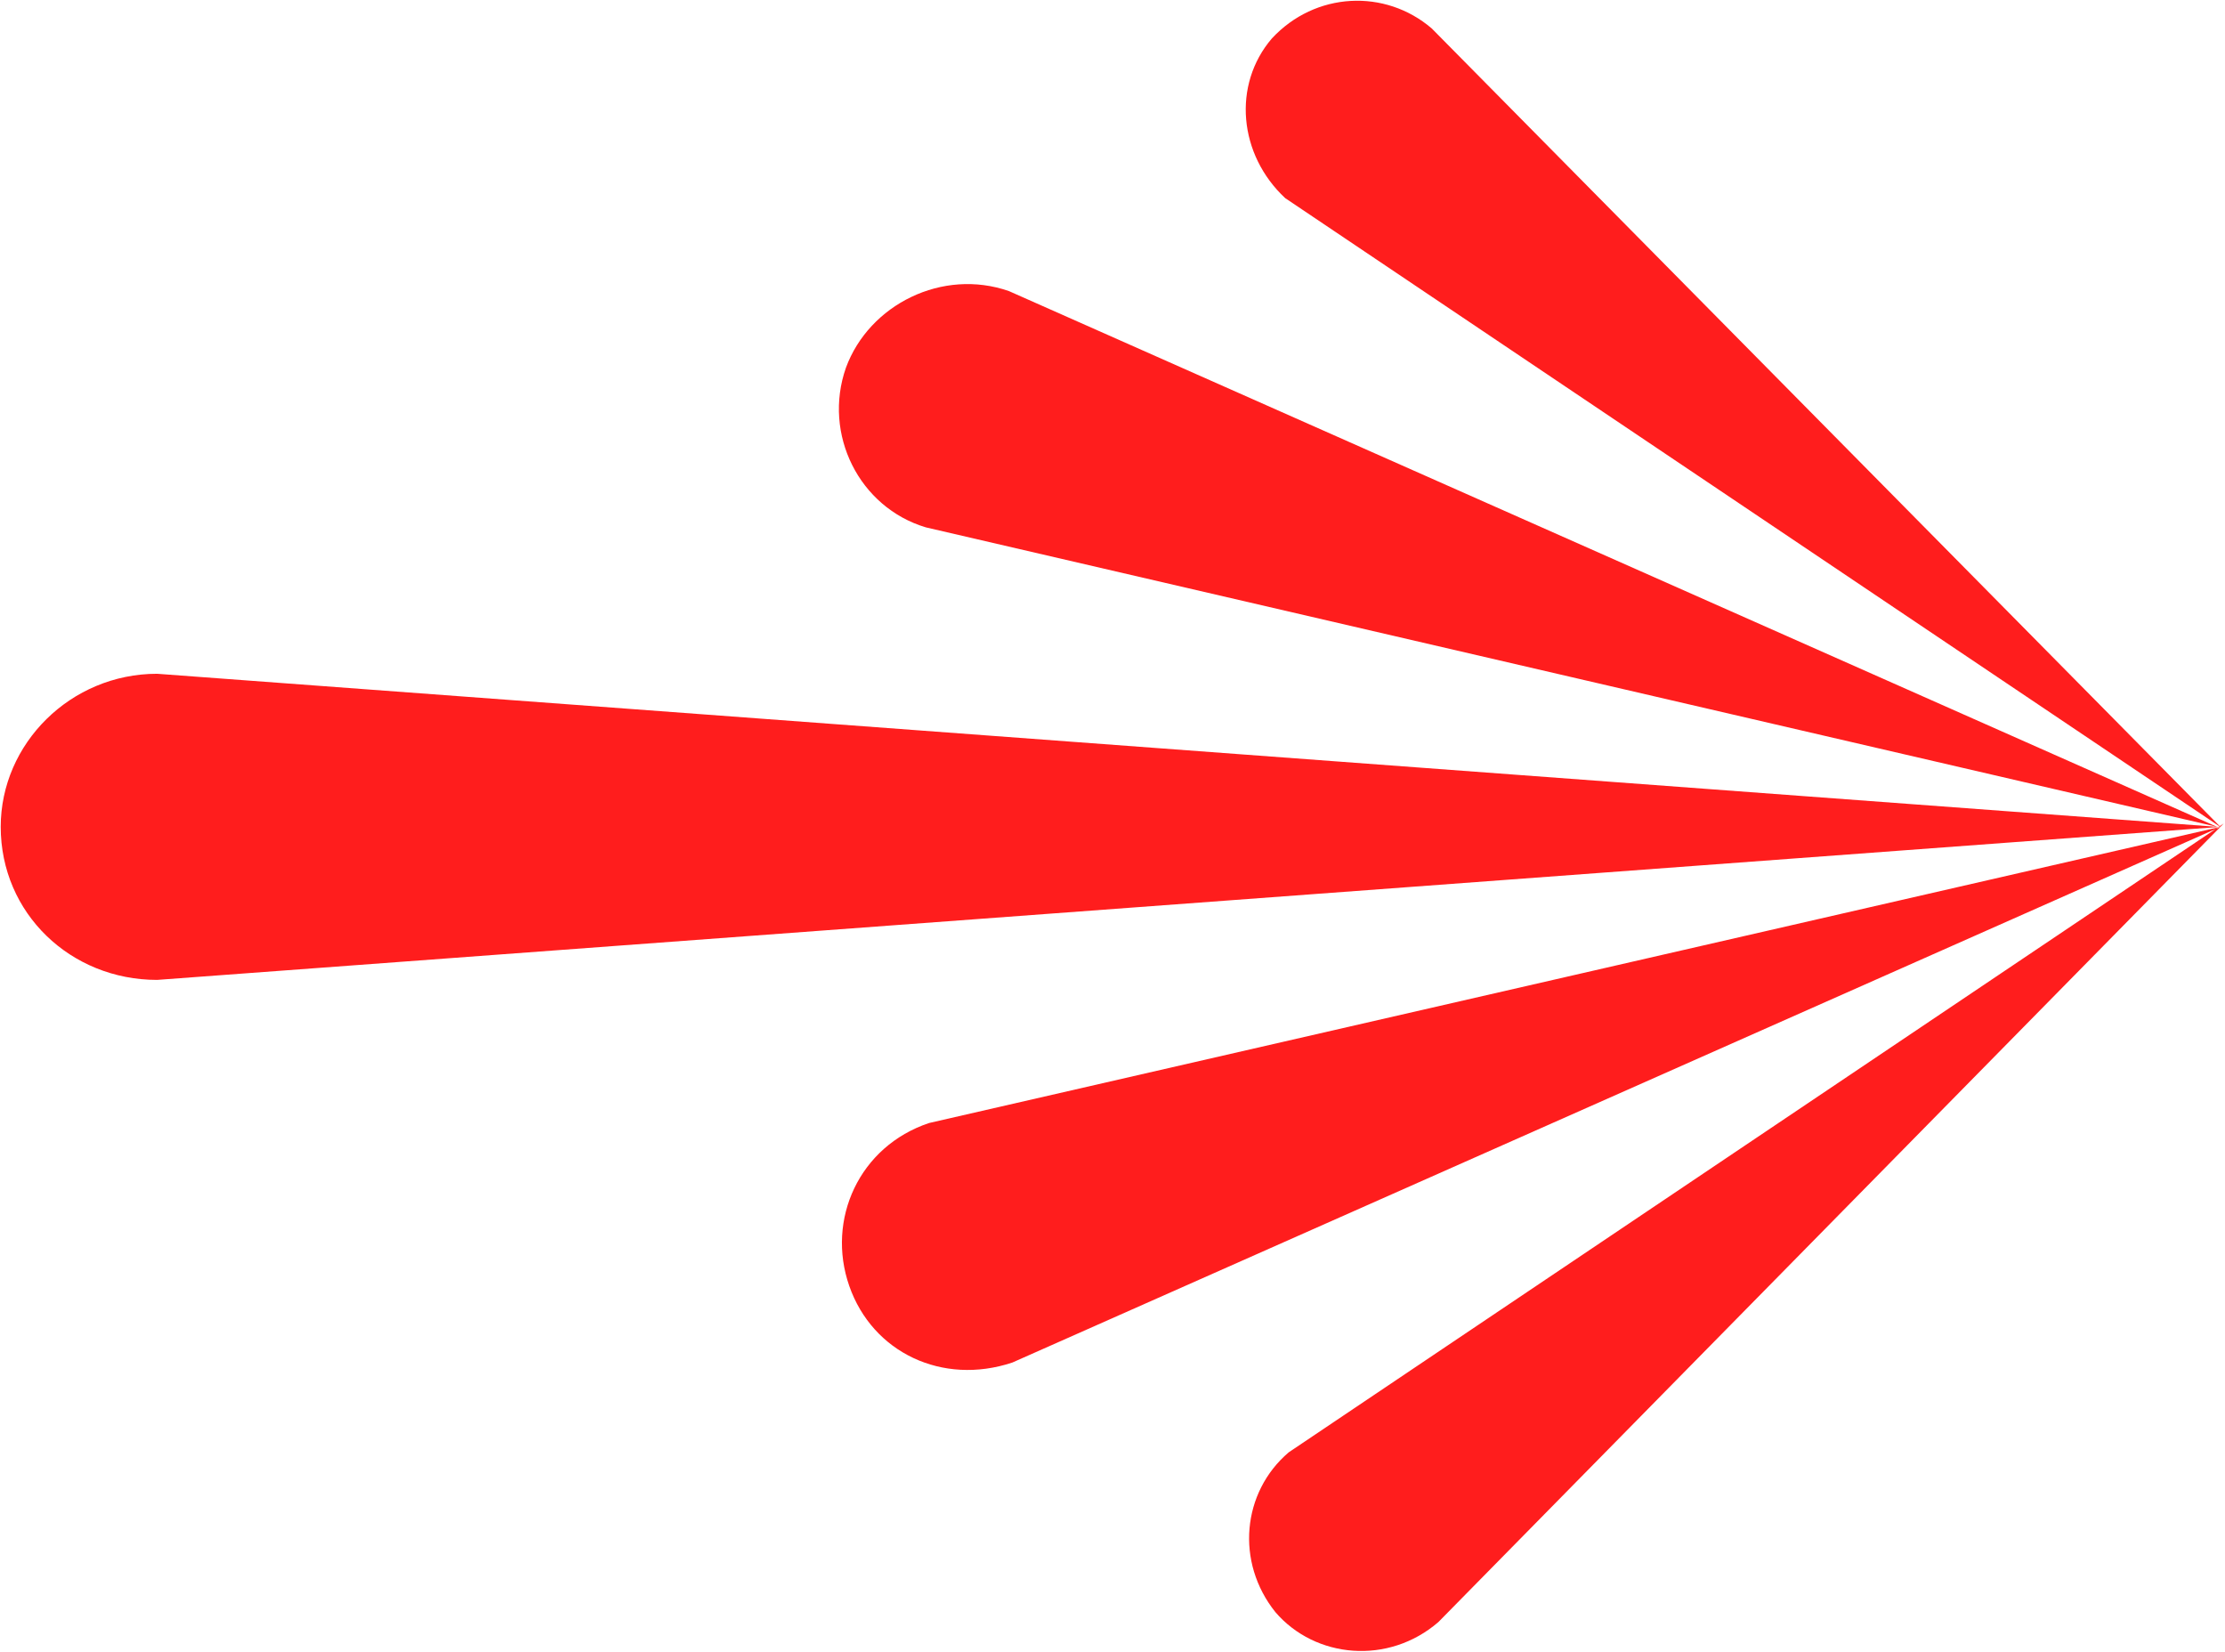 <svg version="1.2" xmlns="http://www.w3.org/2000/svg" viewBox="0 0 1541 1144" width="1541" height="1144">
	<title>PHINIA-Environmental-Statement-pdf-svg</title>

	<style>
		.s0 { fill: #ff1d1d } 
	</style>
	<g id="Clip-Path: Page 1" clip-path="url(#cp1)">
		<g id="Page 1">
			<path id="Path 4" fill-rule="evenodd" class="s0" d="m1537.8 572.6l-1.2 0.1-0.5 0.3 1.7-0.4-3.3 1.5-642 431.7c-32.3 27.6-36.9 76-9.2 110.6 27.6 32.2 78.3 36.8 112.9 6.9l543.9-553-2.7 1.8 0.4 0.5-0.5-0.4-0.6 0.4zm-1429 106c-59.9 0-108.3-46.1-108.3-106 0-57.6 48.4-106 108.3-106l1426.7 106h1.2l-0.1 0.1zm1426.7-106l-894.3-207.4c-46.1-13.8-71.5-64.5-55.3-110.6 16.1-43.7 66.8-69.1 112.9-53zm-645.4-435.4c-32.2-30-36.8-78.4-9.2-110.6 30-32.3 78.4-34.6 110.7-6.9l545.8 552.5-0.2 0.1zm-189 806.4c-48.4 16.1-96.8-6.9-112.9-53-16.1-46.1 6.9-96.8 55.3-112.9l892.6-204.7-1.6 1.1z"/>
		</g>
	</g>
</svg>